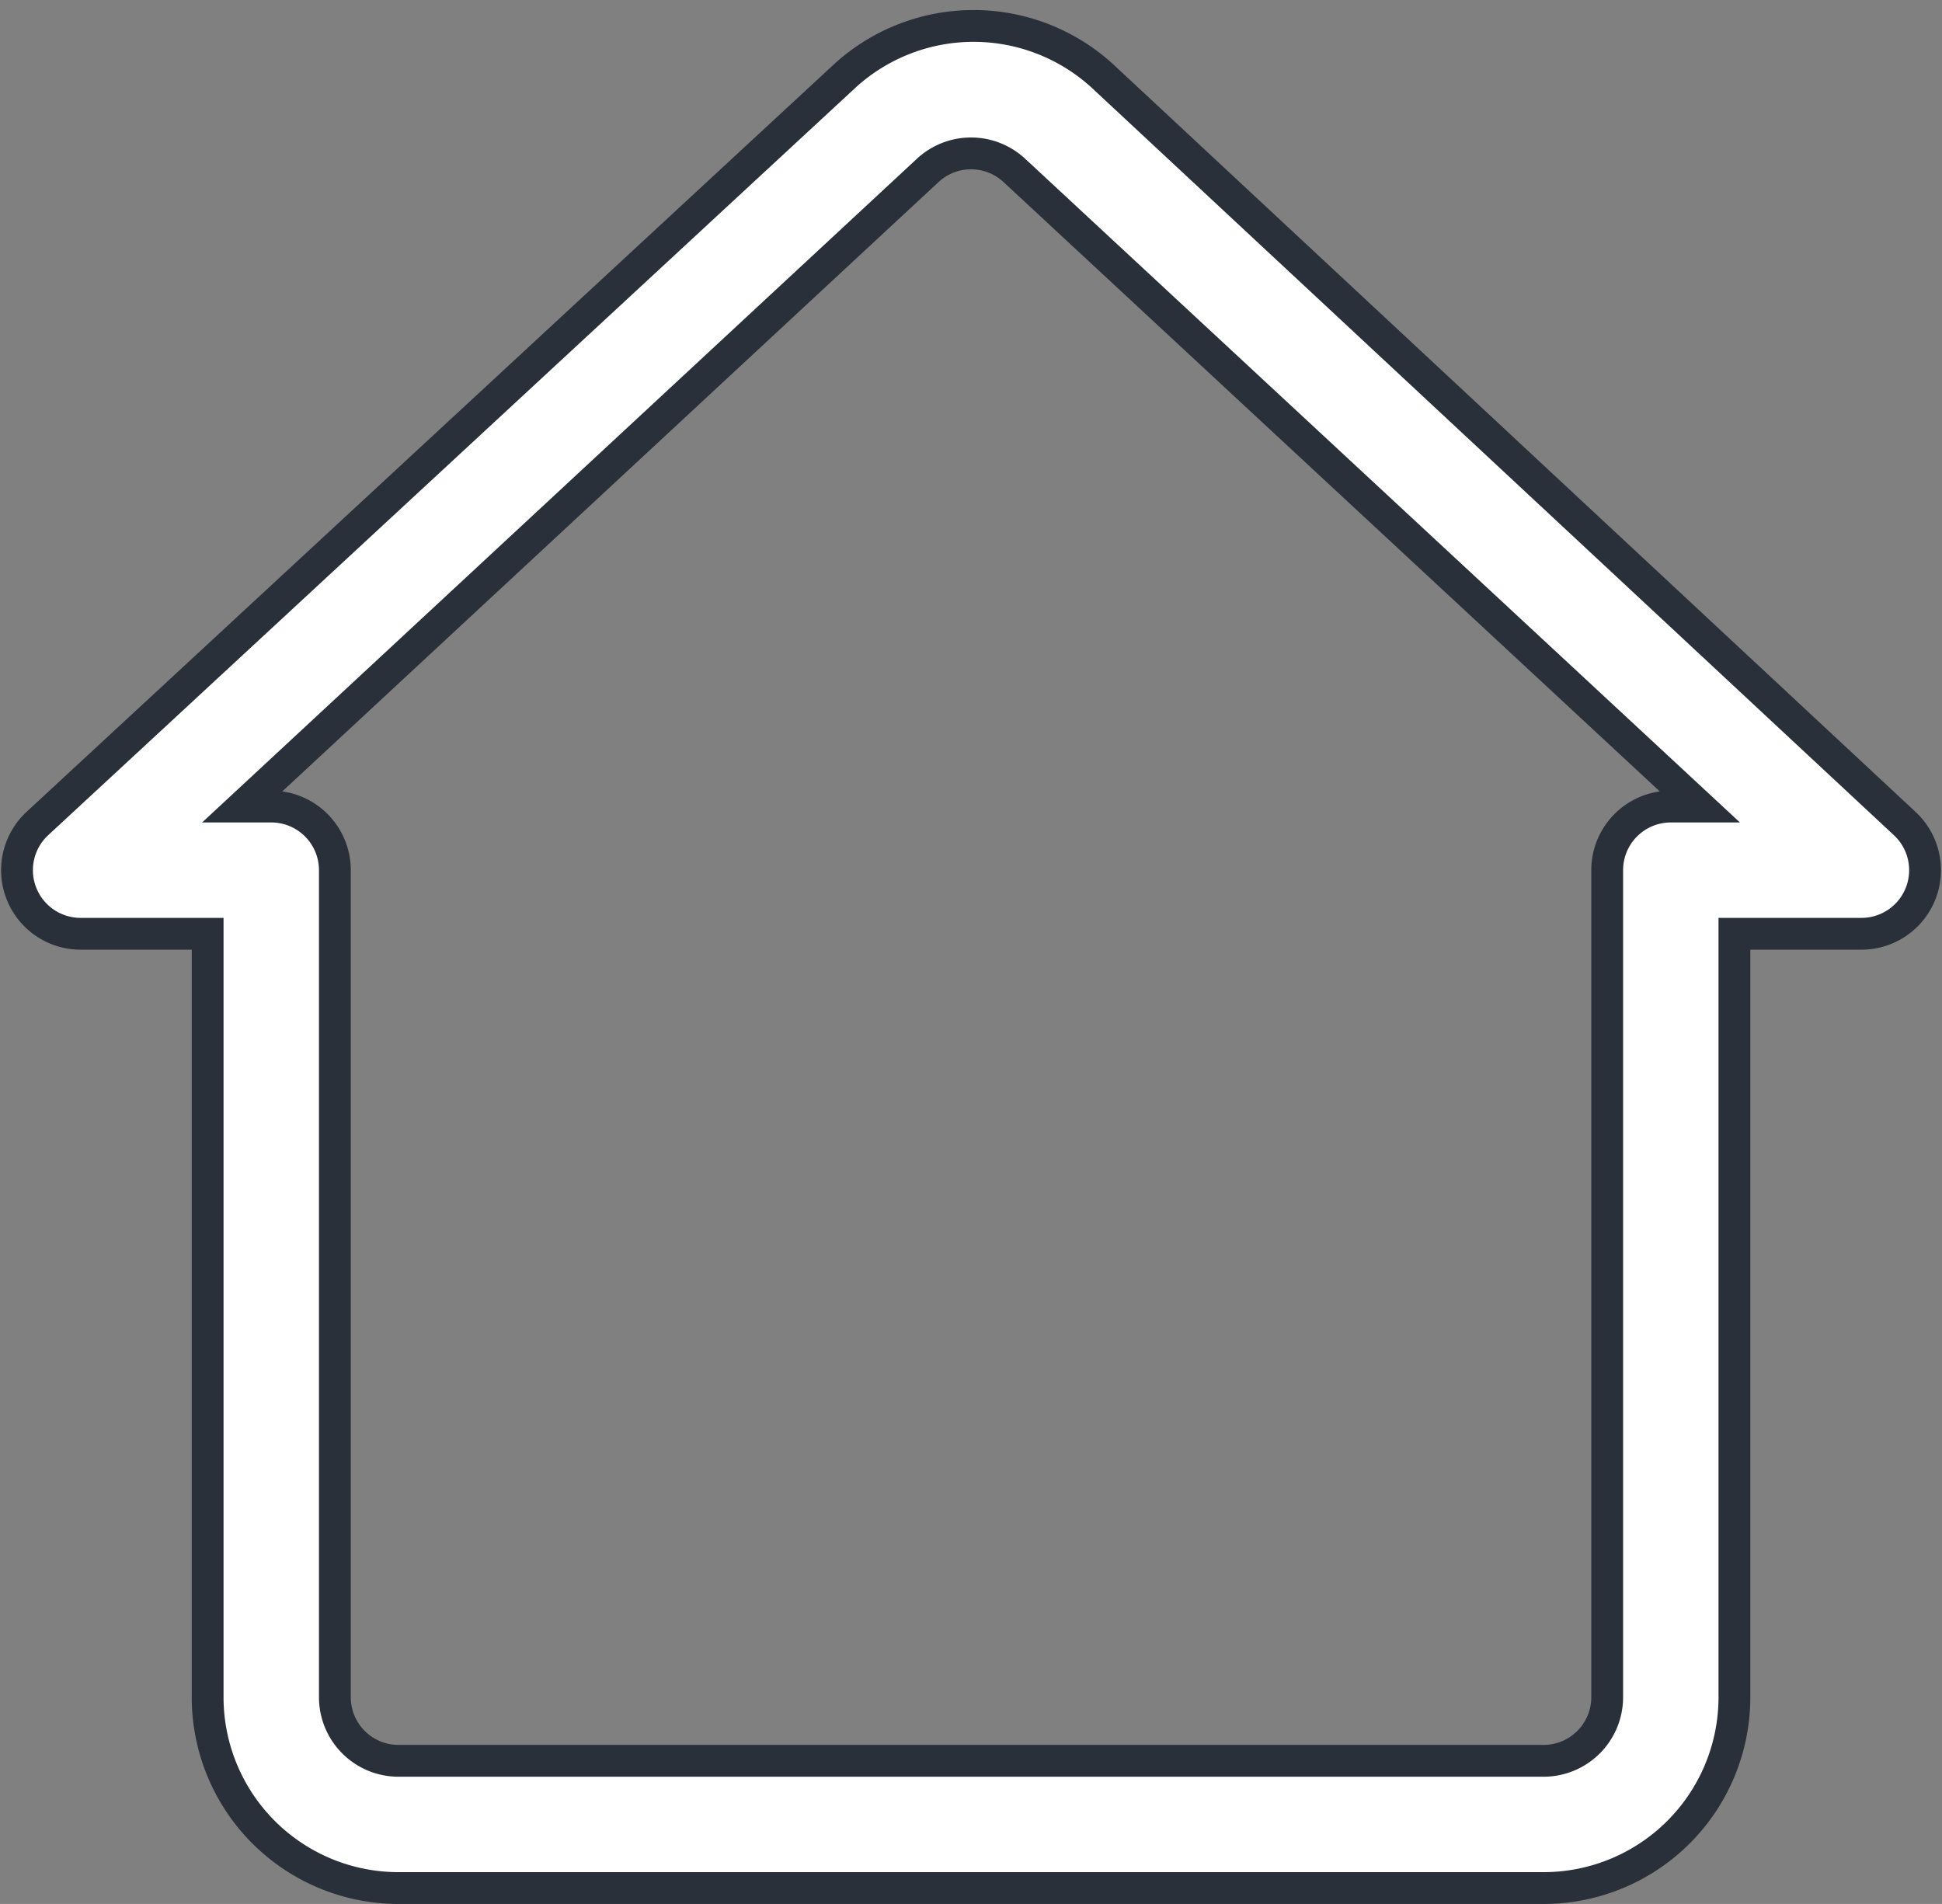 <svg xmlns="http://www.w3.org/2000/svg" width="30.527" height="29.928" viewBox="0 0 30.527 29.928">
  <rect x="0" y="0" width="30.527" height="29.928" fill="#808080" stroke="none"/>
  <path id="Path_160112" data-name="Path 160112" d="M25,31H7a3,3,0,0,1-3-3V16H2a1,1,0,0,1-.68-1.73L14,2.53a3,3,0,0,1,4.08,0l12.6,11.74A1,1,0,0,1,30,16H28V28a3,3,0,0,1-3,3ZM4.55,14H5a1,1,0,0,1,1,1V28a1,1,0,0,0,1,1H25a1,1,0,0,0,1-1V15a1,1,0,0,1,1-1h.45L16.68,4a1,1,0,0,0-1.36,0Z" transform="translate(-0.736 -1.322)" fill="#fff" stroke="#293039" stroke-width="0.5"/>
</svg>
